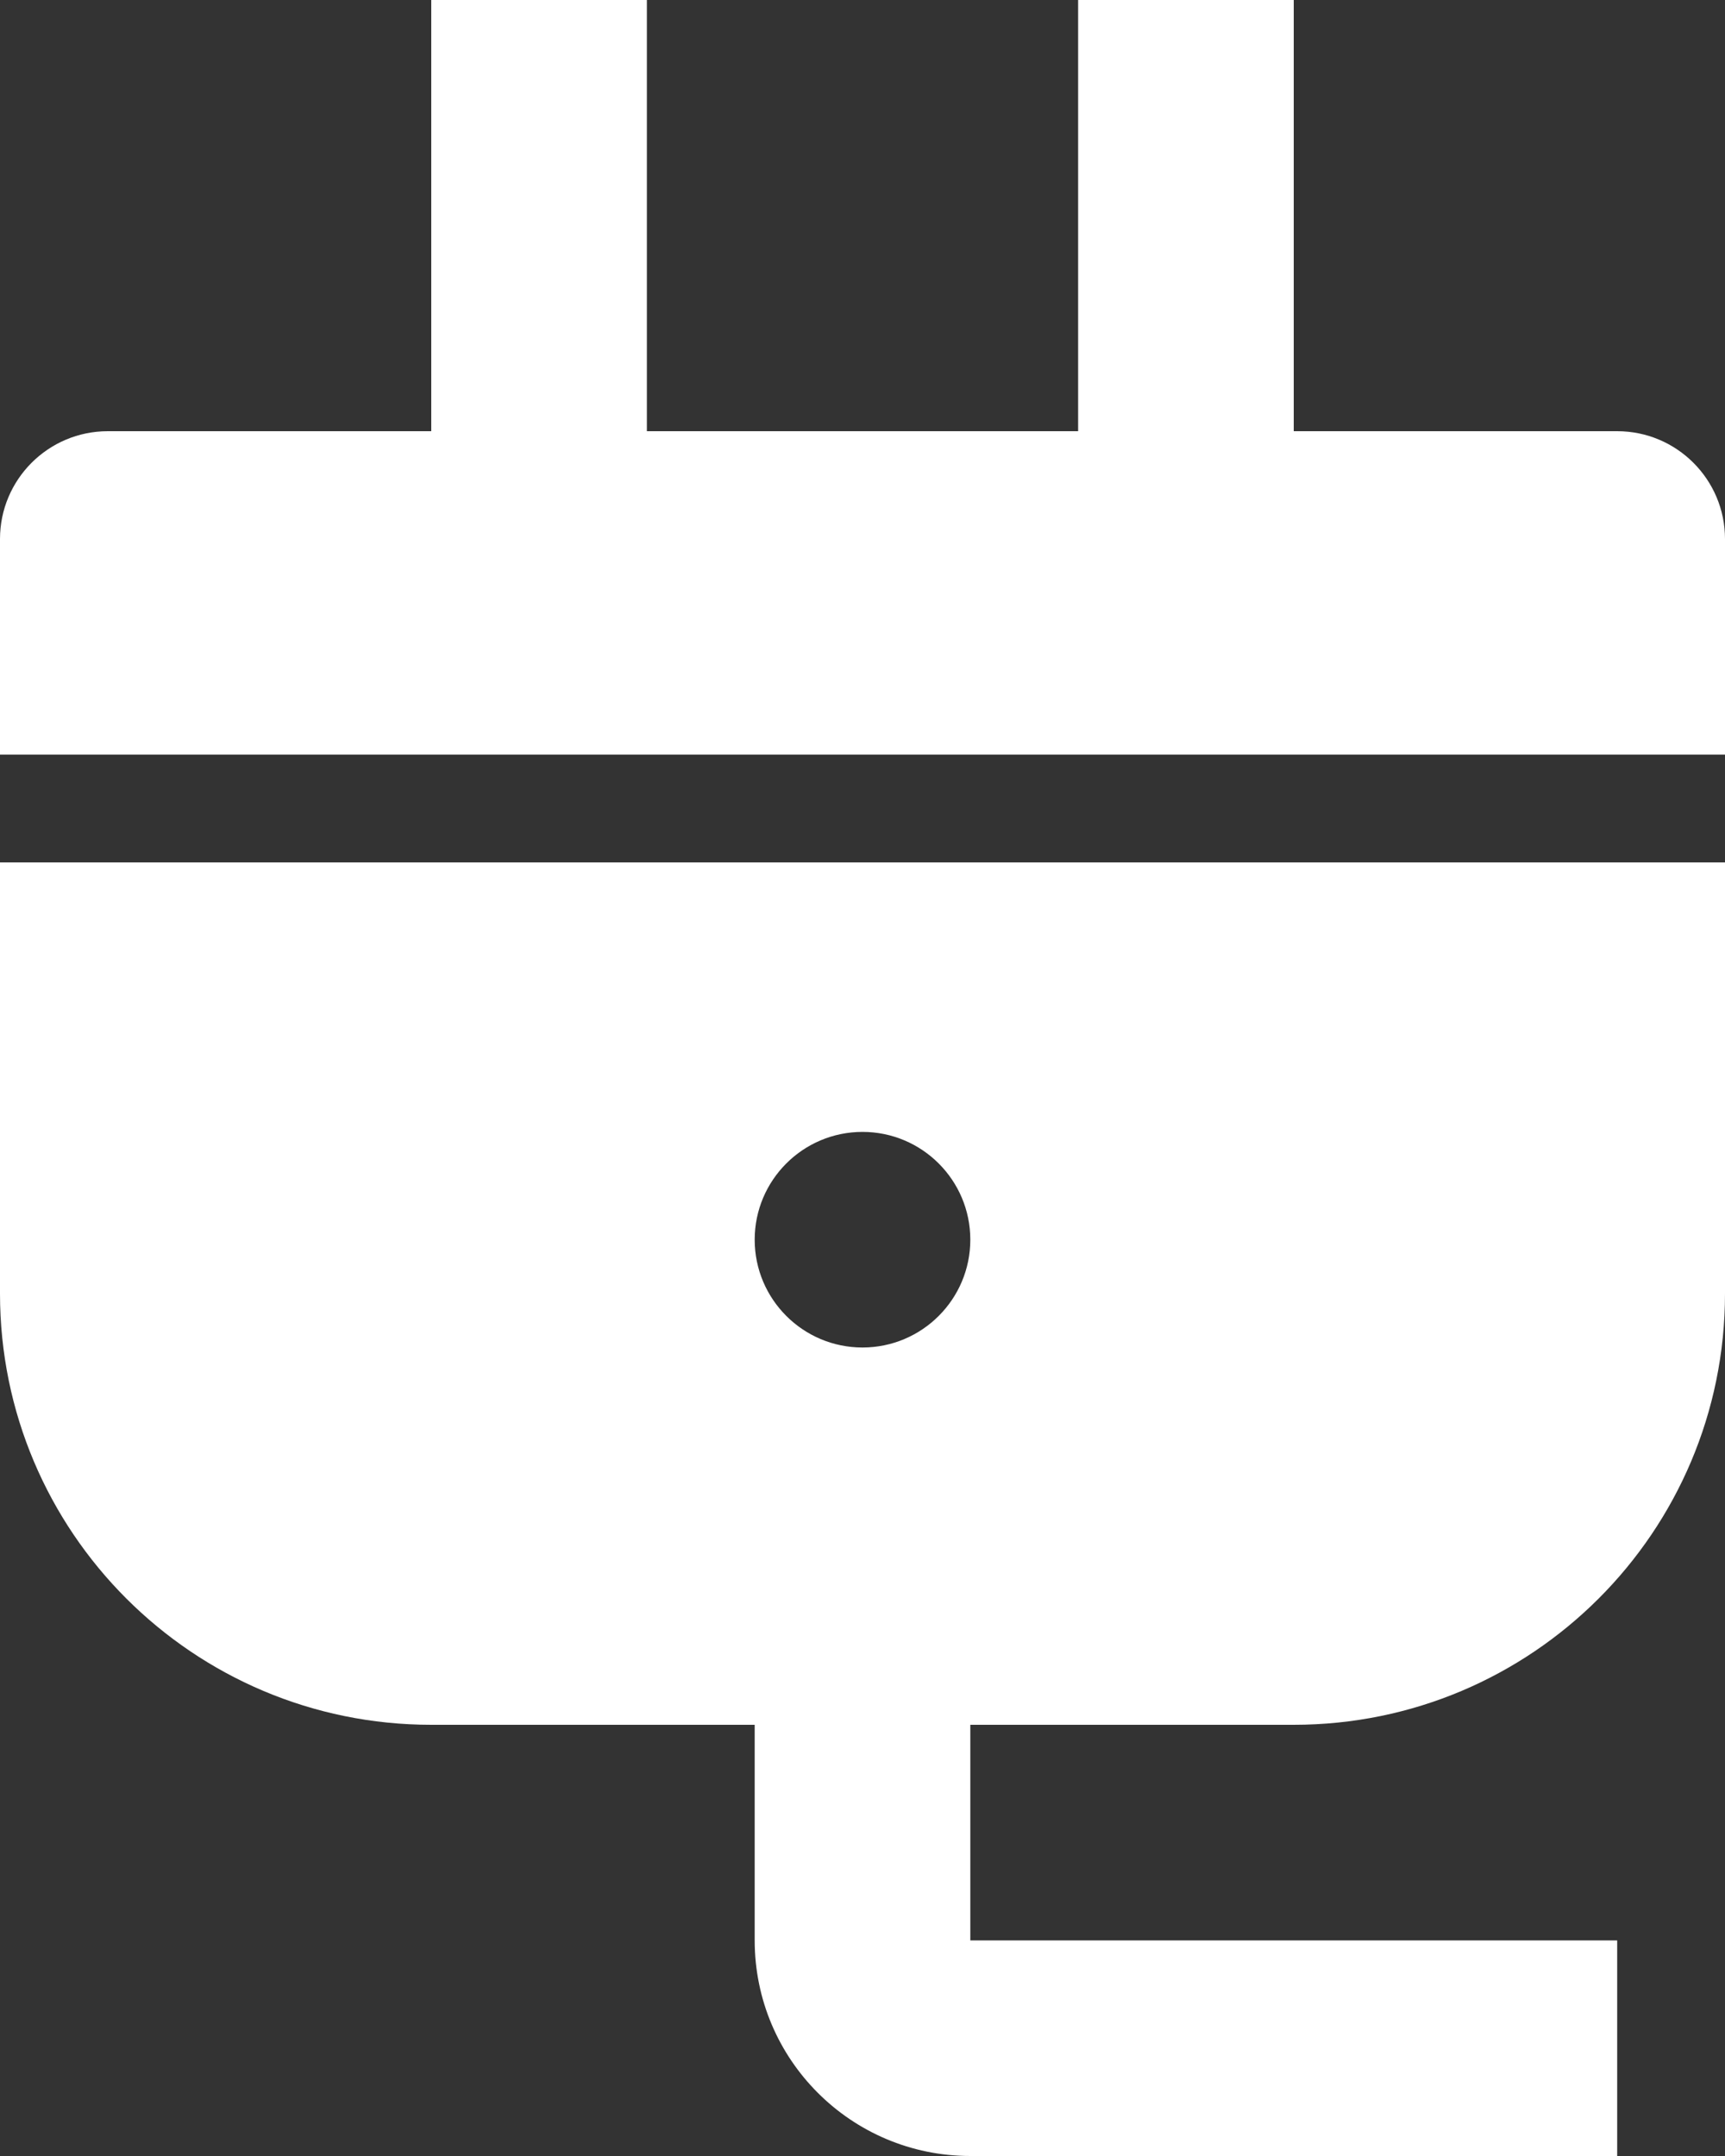 <?xml version="1.0" encoding="utf-8"?>
<svg xmlns="http://www.w3.org/2000/svg" fill="none" height="100%" overflow="visible" preserveAspectRatio="none" style="display: block;" viewBox="0 0 24 30" width="100%">
<rect x="0" y="0" width="24" height="30" fill="#333333" stroke="none"/>
<path d="M13.5 24V27H22.5V30H13.5C11.843 30 10.5 28.657 10.5 27V24H6C2.686 24 0 21.314 0 18V12H24V18C24 21.314 21.314 24 18 24H13.5ZM18 6H22.5C23.328 6 24 6.672 24 7.5V10.5H0V7.5C0 6.672 0.672 6 1.5 6H6V0H9V6H15V0H18V6ZM12 18.75C12.828 18.75 13.5 18.078 13.5 17.25C13.5 16.422 12.828 15.75 12 15.75C11.172 15.75 10.5 16.422 10.5 17.25C10.5 18.078 11.172 18.75 12 18.75Z" fill="white" id="Vector"/>
</svg>